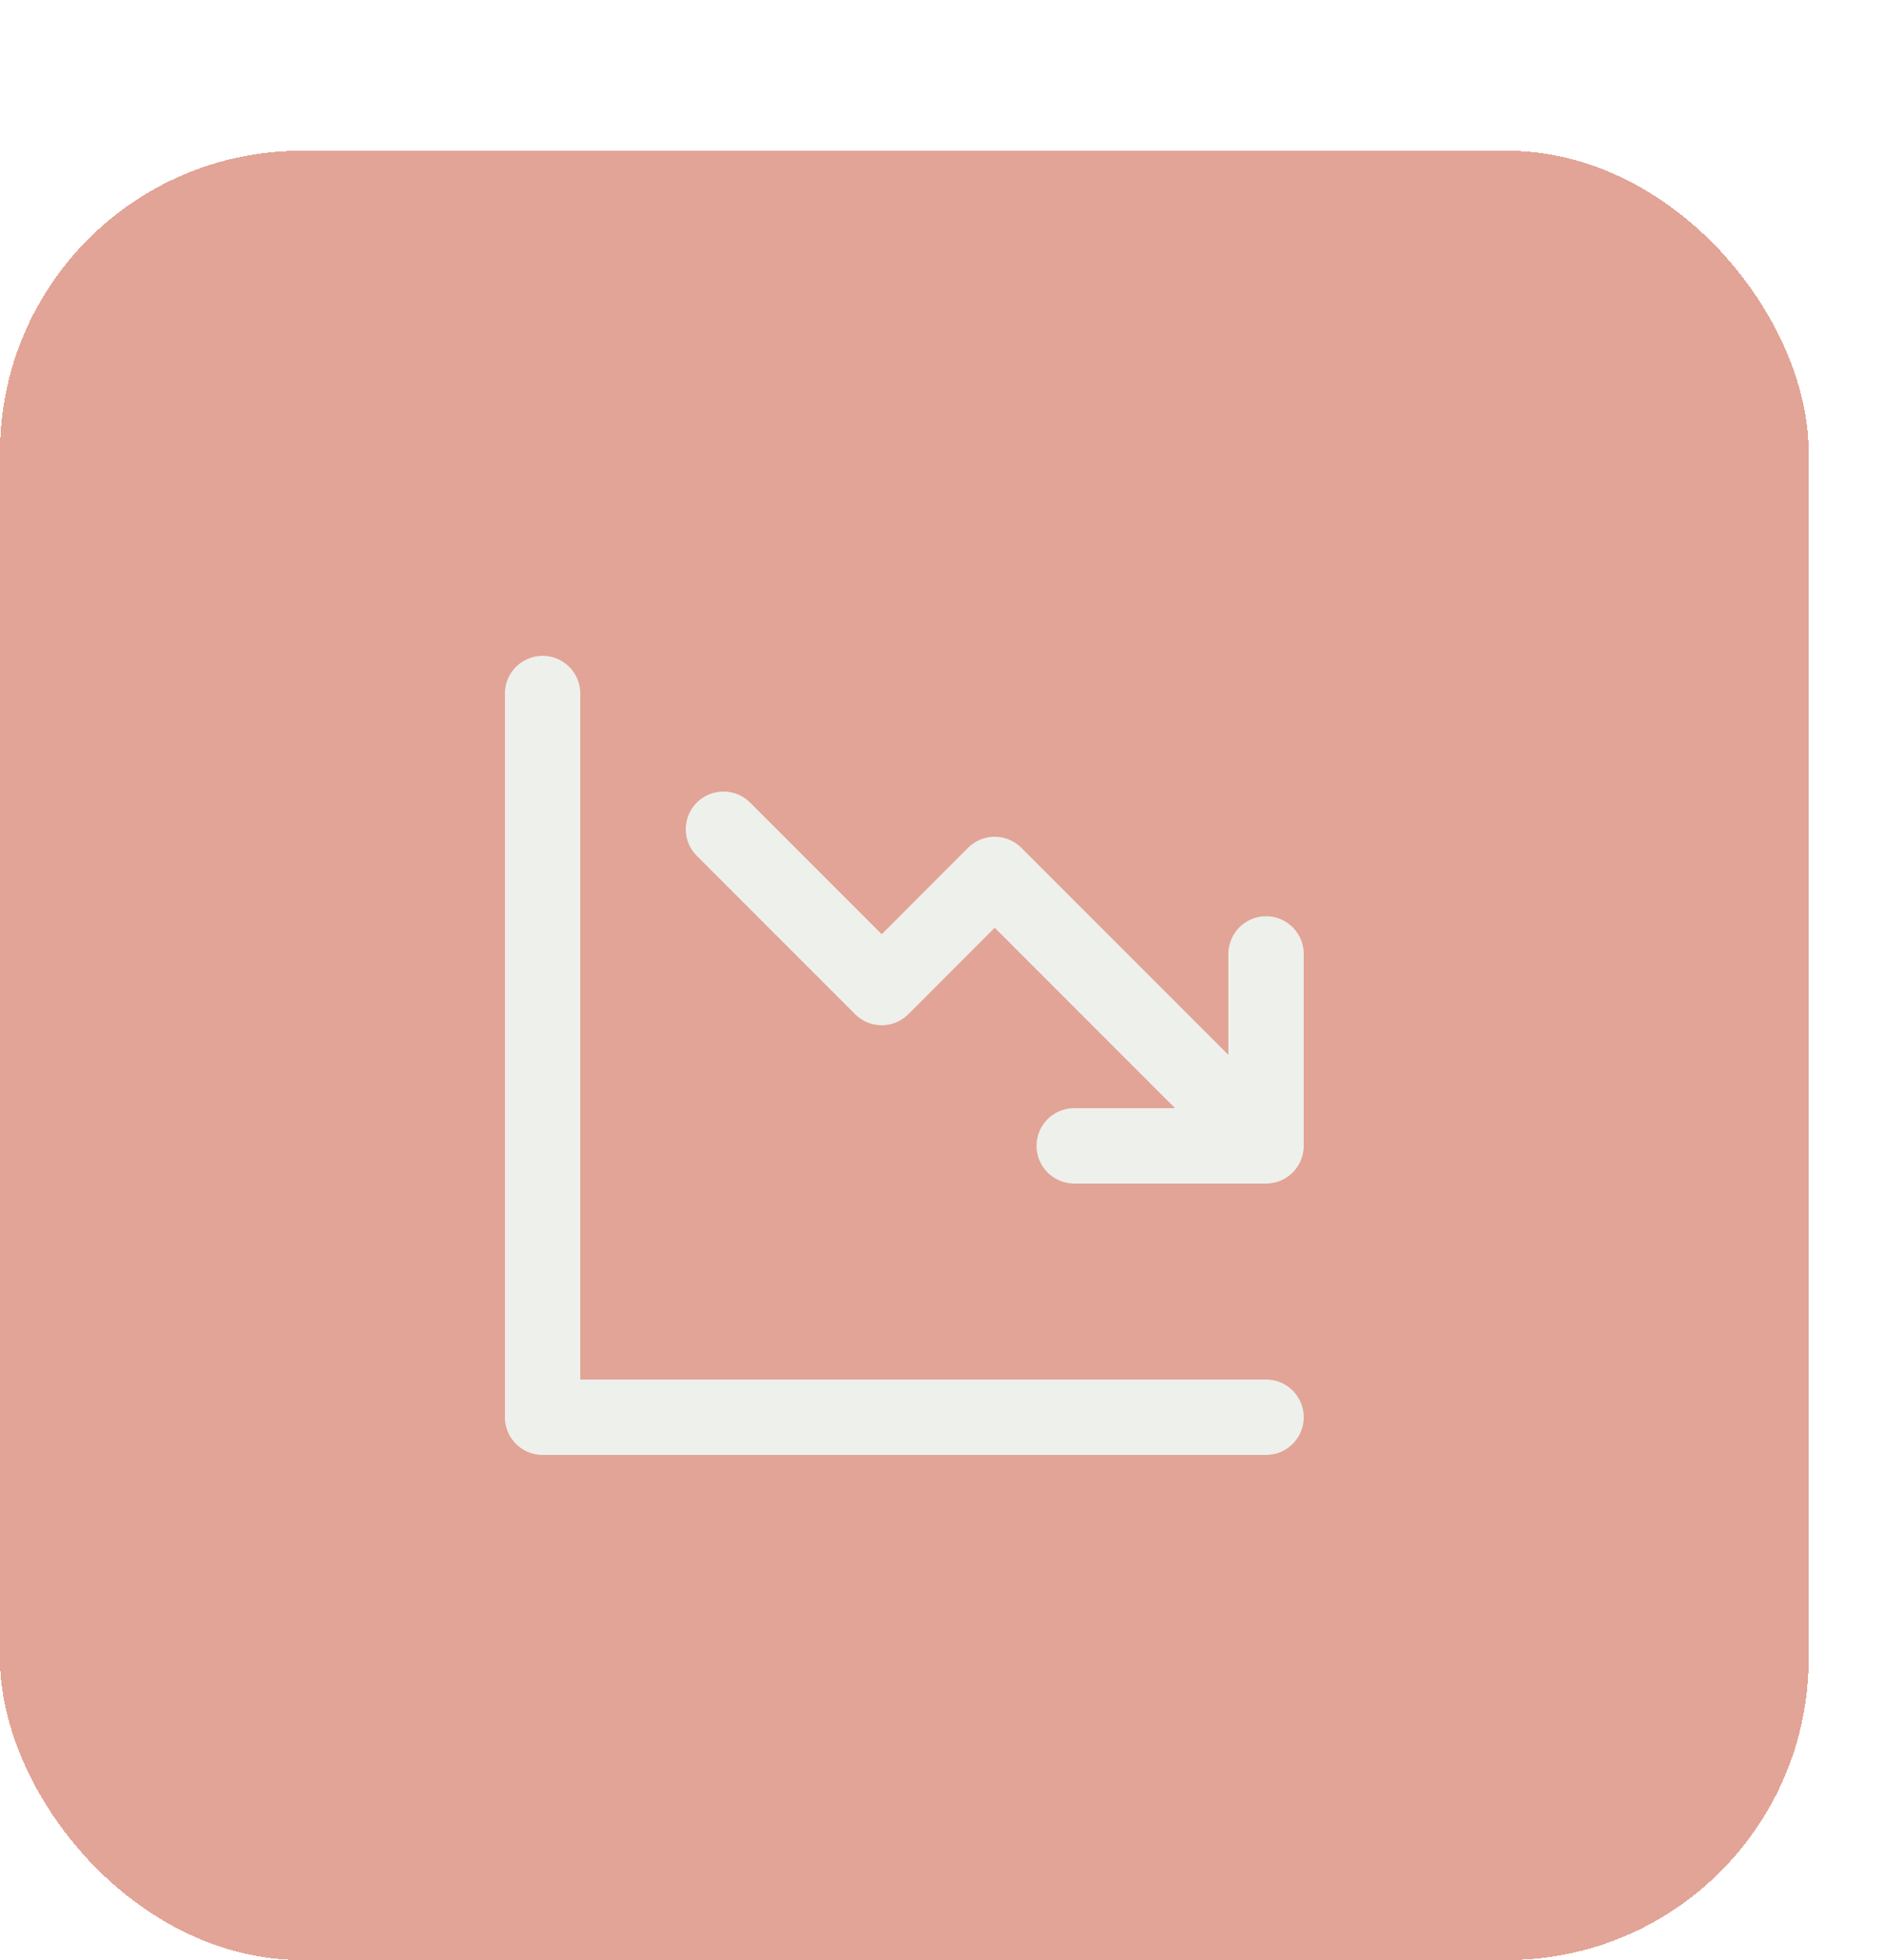 <svg width="50" height="52" viewBox="0 0 50 52" fill="none" xmlns="http://www.w3.org/2000/svg">
<g filter="url(#filter0_d_1990_5521)">
<rect x="2" width="48" height="48" rx="8" fill="#D1715B" fill-opacity="0.64" shape-rendering="crispEdges"/>
<path d="M16.4 14.4V33.6H35.6M21.2 18L25.4 22.2L28.399 19.2L34.999 25.8M30.509 26.4H35.6V21.309" stroke="#EEF0EC" stroke-width="2" stroke-linecap="round" stroke-linejoin="round"/>
</g>
<defs>
<filter id="filter0_d_1990_5521" x="0" y="0" width="50" height="52" filterUnits="userSpaceOnUse" color-interpolation-filters="sRGB">
<feFlood flood-opacity="0" result="BackgroundImageFix"/>
<feColorMatrix in="SourceAlpha" type="matrix" values="0 0 0 0 0 0 0 0 0 0 0 0 0 0 0 0 0 0 127 0" result="hardAlpha"/>
<feOffset dx="-2" dy="4"/>
<feComposite in2="hardAlpha" operator="out"/>
<feColorMatrix type="matrix" values="0 0 0 0 0.82 0 0 0 0 0.443 0 0 0 0 0.357 0 0 0 1 0"/>
<feBlend mode="normal" in2="BackgroundImageFix" result="effect1_dropShadow_1990_5521"/>
<feBlend mode="normal" in="SourceGraphic" in2="effect1_dropShadow_1990_5521" result="shape"/>
</filter>
</defs>
</svg>
